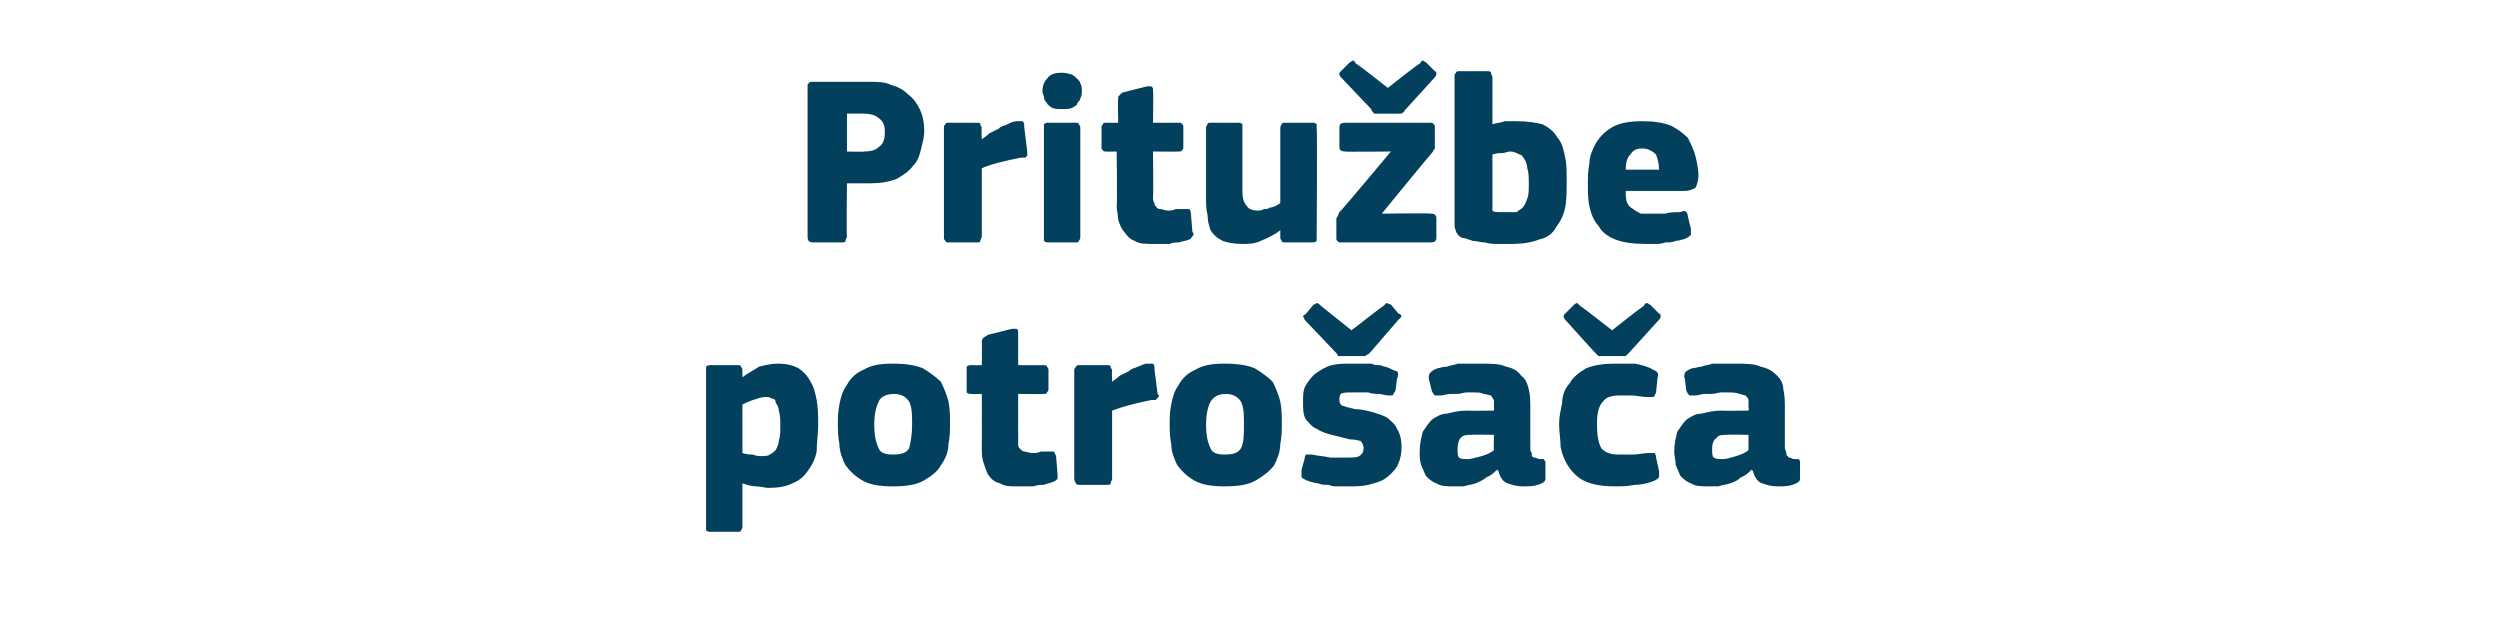 <?xml version="1.0" standalone="no"?><!DOCTYPE svg PUBLIC "-//W3C//DTD SVG 1.1//EN" "http://www.w3.org/Graphics/SVG/1.1/DTD/svg11.dtd"><svg xmlns="http://www.w3.org/2000/svg" version="1.1" width="165px" height="42px" viewBox="0 -4 165 42" style="top:-4px">  <desc>Pritu be potro a a</desc>  <defs/>  <g id="Polygon28330">    <path d="M 54 24 C 54 24.7 53.9 25.2 53.9 25.8 C 53.8 26.3 53.6 26.7 53.3 27.1 C 53.1 27.4 52.8 27.7 52.3 27.9 C 51.9 28.1 51.4 28.2 50.7 28.2 C 50.5 28.2 50.2 28.1 49.9 28.1 C 49.6 28.1 49.3 28 49 27.9 C 49.01 27.92 49 27.9 49 27.9 C 49 27.9 49 30.77 49 30.8 C 49 30.8 49 30.9 48.9 31 C 48.9 31.1 48.8 31.1 48.7 31.1 C 48.7 31.1 46.9 31.1 46.9 31.1 C 46.8 31.1 46.7 31.1 46.6 31 C 46.6 31 46.6 30.9 46.6 30.8 C 46.6 30.8 46.6 20.5 46.6 20.5 C 46.6 20.4 46.6 20.3 46.6 20.2 C 46.7 20.1 46.8 20.1 46.9 20.1 C 46.9 20.1 48.7 20.1 48.7 20.1 C 48.8 20.1 48.9 20.1 48.9 20.2 C 49 20.3 49 20.4 49 20.5 C 49 20.5 49 20.8 49 20.8 C 49 20.8 49 20.9 49 20.9 C 49 20.9 49 20.9 49 20.9 C 49.4 20.6 49.8 20.4 50.1 20.2 C 50.5 20.1 50.9 20 51.3 20 C 51.9 20 52.3 20.1 52.7 20.3 C 53 20.5 53.3 20.8 53.5 21.2 C 53.7 21.5 53.8 21.9 53.9 22.4 C 54 22.9 54 23.5 54 24 Z M 51.5 24.1 C 51.5 23.7 51.5 23.4 51.4 23.1 C 51.4 22.9 51.3 22.7 51.2 22.6 C 51.2 22.4 51.1 22.3 50.9 22.3 C 50.8 22.2 50.7 22.2 50.5 22.2 C 50.3 22.2 50 22.3 49.7 22.4 C 49.4 22.5 49.2 22.6 49 22.7 C 49 22.7 49 25.9 49 25.9 C 49.3 26 49.5 26 49.7 26 C 49.9 26.1 50.1 26.1 50.2 26.1 C 50.5 26.1 50.7 26.1 50.8 26 C 51 25.9 51.1 25.8 51.2 25.7 C 51.3 25.5 51.4 25.3 51.4 25.1 C 51.5 24.8 51.5 24.5 51.5 24.1 Z M 62.7 23.9 C 62.7 24.4 62.7 24.8 62.6 25.3 C 62.6 25.8 62.4 26.3 62.1 26.7 C 61.9 27.1 61.5 27.4 61 27.7 C 60.5 28 59.8 28.1 58.9 28.1 C 58.1 28.1 57.4 28 56.9 27.7 C 56.4 27.4 56.1 27.1 55.8 26.7 C 55.6 26.3 55.4 25.8 55.4 25.3 C 55.3 24.8 55.3 24.4 55.3 23.9 C 55.3 23.6 55.3 23.2 55.4 22.7 C 55.5 22.2 55.6 21.8 55.9 21.4 C 56.1 21 56.5 20.6 57 20.4 C 57.5 20.1 58.1 20 58.9 20 C 59.8 20 60.4 20.1 60.9 20.3 C 61.4 20.6 61.8 20.9 62.1 21.2 C 62.3 21.6 62.5 22.1 62.6 22.5 C 62.7 23 62.7 23.5 62.7 23.9 Z M 60.2 24 C 60.2 23.4 60.2 22.9 60 22.5 C 59.8 22.2 59.5 22 59 22 C 58.5 22 58.1 22.2 58 22.5 C 57.8 22.9 57.7 23.4 57.7 24 C 57.7 24.7 57.8 25.2 58 25.6 C 58.1 25.9 58.5 26 58.9 26 C 59.5 26 59.8 25.9 60 25.6 C 60.1 25.2 60.2 24.7 60.2 24 Z M 69.8 27.3 C 69.8 27.4 69.8 27.5 69.8 27.6 C 69.7 27.7 69.6 27.8 69.5 27.8 C 69.3 27.9 69.1 27.9 68.9 28 C 68.7 28 68.5 28 68.2 28.1 C 68 28.1 67.8 28.1 67.6 28.1 C 67.5 28.1 67.3 28.1 67.2 28.1 C 66.7 28.1 66.3 28.1 66 27.9 C 65.6 27.8 65.4 27.6 65.2 27.3 C 65.1 27.1 65 26.8 64.9 26.5 C 64.8 26.2 64.8 25.9 64.8 25.6 C 64.81 25.58 64.8 22 64.8 22 C 64.8 22 64.1 22.02 64.1 22 C 64 22 63.9 22 63.8 21.9 C 63.8 21.9 63.8 21.8 63.8 21.7 C 63.8 21.7 63.8 20.5 63.8 20.5 C 63.8 20.3 63.8 20.3 63.8 20.2 C 63.9 20.1 64 20.1 64.1 20.1 C 64.1 20.11 64.8 20.1 64.8 20.1 C 64.8 20.1 64.82 18.54 64.8 18.5 C 64.8 18.4 64.9 18.3 64.9 18.3 C 65 18.2 65.1 18.2 65.2 18.1 C 65.2 18.1 66.8 17.7 66.8 17.7 C 66.9 17.7 67 17.7 67.1 17.7 C 67.2 17.8 67.2 17.8 67.2 18 C 67.19 17.97 67.2 20.1 67.2 20.1 C 67.2 20.1 68.82 20.11 68.8 20.1 C 69 20.1 69.1 20.1 69.1 20.2 C 69.1 20.2 69.2 20.3 69.2 20.4 C 69.2 20.4 69.2 21.7 69.2 21.7 C 69.2 21.8 69.1 21.9 69.1 21.9 C 69.1 22 69 22 68.8 22 C 68.82 22.02 67.2 22 67.2 22 C 67.2 22 67.19 24.99 67.2 25 C 67.2 25.1 67.2 25.3 67.2 25.4 C 67.2 25.5 67.3 25.6 67.3 25.6 C 67.4 25.7 67.5 25.8 67.6 25.8 C 67.7 25.8 67.9 25.9 68.2 25.9 C 68.3 25.9 68.5 25.9 68.7 25.8 C 68.9 25.8 69.1 25.8 69.3 25.8 C 69.4 25.8 69.5 25.8 69.5 25.8 C 69.6 25.8 69.6 25.9 69.7 26.1 C 69.7 26.1 69.8 27.3 69.8 27.3 Z M 73.4 21.2 C 73.4 21.2 73.4 21.25 73.4 21.2 C 73.5 21.1 73.7 21 73.9 20.8 C 74.1 20.7 74.3 20.6 74.5 20.5 C 74.7 20.3 74.9 20.3 75.1 20.2 C 75.4 20.1 75.5 20 75.7 20 C 75.9 20 76 20 76.1 20 C 76.2 20.1 76.2 20.2 76.2 20.4 C 76.2 20.4 76.4 22 76.4 22 C 76.4 22 76.5 22.1 76.5 22.1 C 76.5 22.2 76.4 22.2 76.4 22.3 C 76.4 22.3 76.3 22.3 76.3 22.4 C 76.2 22.4 76.1 22.4 76 22.4 C 75 22.6 74.2 22.8 73.4 23.1 C 73.4 23.1 73.4 27.6 73.4 27.6 C 73.4 27.7 73.3 27.8 73.3 27.9 C 73.3 28 73.2 28 73 28 C 73 28 71.3 28 71.3 28 C 71.1 28 71.1 28 71 27.9 C 71 27.8 70.9 27.8 70.9 27.6 C 70.9 27.6 70.9 20.4 70.9 20.4 C 70.9 20.3 71 20.3 71 20.2 C 71.1 20.1 71.1 20.1 71.3 20.1 C 71.3 20.1 73 20.1 73 20.1 C 73.2 20.1 73.3 20.1 73.3 20.2 C 73.3 20.3 73.4 20.4 73.4 20.4 C 73.37 20.45 73.4 21.2 73.4 21.2 Z M 84.6 23.9 C 84.6 24.4 84.6 24.8 84.5 25.3 C 84.5 25.8 84.3 26.3 84.1 26.7 C 83.8 27.1 83.4 27.4 82.9 27.7 C 82.4 28 81.7 28.1 80.8 28.1 C 80 28.1 79.3 28 78.8 27.7 C 78.3 27.4 78 27.1 77.7 26.7 C 77.5 26.3 77.3 25.8 77.3 25.3 C 77.2 24.8 77.2 24.4 77.2 23.9 C 77.2 23.6 77.2 23.2 77.3 22.7 C 77.4 22.2 77.5 21.8 77.8 21.4 C 78 21 78.4 20.6 78.9 20.4 C 79.4 20.1 80 20 80.8 20 C 81.7 20 82.3 20.1 82.8 20.3 C 83.3 20.6 83.7 20.9 84 21.2 C 84.2 21.6 84.4 22.1 84.5 22.5 C 84.6 23 84.6 23.5 84.6 23.9 Z M 82.1 24 C 82.1 23.4 82.1 22.9 81.9 22.5 C 81.7 22.2 81.4 22 80.9 22 C 80.4 22 80.1 22.2 79.9 22.5 C 79.7 22.9 79.6 23.4 79.6 24 C 79.6 24.7 79.7 25.2 79.9 25.6 C 80 25.9 80.4 26 80.8 26 C 81.4 26 81.7 25.9 81.9 25.6 C 82.1 25.2 82.1 24.7 82.1 24 Z M 92.5 25.5 C 92.5 26 92.4 26.4 92.2 26.8 C 92 27.1 91.7 27.4 91.4 27.6 C 91.1 27.8 90.7 27.9 90.3 28 C 89.9 28.1 89.4 28.1 89 28.1 C 88.8 28.1 88.6 28.1 88.3 28.1 C 88.1 28.1 87.9 28.1 87.7 28 C 87.4 28 87.2 28 87 27.9 C 86.8 27.9 86.6 27.8 86.5 27.8 C 86.2 27.7 86 27.6 85.9 27.5 C 85.9 27.4 85.9 27.2 85.9 27 C 85.9 27 86.1 26.3 86.1 26.3 C 86.1 26.1 86.2 26 86.2 26 C 86.3 26 86.4 26 86.6 26 C 87 26.1 87.4 26.1 87.8 26.2 C 88.3 26.2 88.6 26.2 88.9 26.2 C 89.3 26.2 89.6 26.2 89.7 26.1 C 89.9 26 90 25.8 90 25.6 C 90 25.4 89.9 25.2 89.8 25.1 C 89.7 25.1 89.5 25 89.1 25 C 88.7 24.9 88.3 24.8 87.9 24.7 C 87.5 24.6 87.2 24.5 86.9 24.3 C 86.6 24.2 86.4 23.9 86.2 23.7 C 86 23.4 86 23 86 22.5 C 86 22.1 86 21.7 86.2 21.4 C 86.4 21.1 86.6 20.8 86.9 20.6 C 87.2 20.4 87.5 20.2 87.9 20.1 C 88.3 20 88.7 20 89.2 20 C 89.4 20 89.6 20 89.8 20 C 90 20 90.2 20 90.5 20 C 90.7 20.1 90.9 20.1 91.1 20.1 C 91.3 20.2 91.5 20.2 91.7 20.3 C 91.9 20.4 92.1 20.5 92.2 20.5 C 92.3 20.6 92.3 20.8 92.2 21 C 92.2 21 92.1 21.8 92.1 21.8 C 92 21.9 92 22 91.9 22.1 C 91.9 22.1 91.8 22.1 91.6 22.1 C 91.4 22.1 91.2 22 91 22 C 90.8 22 90.6 22 90.3 21.9 C 90.1 21.9 89.9 21.9 89.8 21.9 C 89.6 21.9 89.4 21.9 89.3 21.9 C 88.9 21.9 88.6 21.9 88.5 22 C 88.4 22.1 88.4 22.3 88.4 22.4 C 88.4 22.6 88.5 22.8 88.7 22.8 C 88.9 22.9 89.1 22.9 89.4 23 C 89.8 23 90.2 23.1 90.6 23.2 C 90.9 23.3 91.3 23.4 91.6 23.6 C 91.8 23.8 92.1 24 92.2 24.3 C 92.4 24.6 92.5 25 92.5 25.5 Z M 89.2 17.8 C 89.2 17.8 91.3 16.16 91.3 16.2 C 91.4 16.1 91.5 16 91.5 16 C 91.6 16 91.7 16.1 91.8 16.1 C 91.8 16.1 92.3 16.7 92.3 16.7 C 92.4 16.7 92.5 16.8 92.5 16.9 C 92.5 16.9 92.4 17 92.3 17.1 C 92.3 17.1 90.4 19.3 90.4 19.3 C 90.3 19.4 90.2 19.4 90.1 19.5 C 90.1 19.5 90 19.5 89.7 19.5 C 89.7 19.5 88.7 19.5 88.7 19.5 C 88.5 19.5 88.4 19.5 88.3 19.5 C 88.3 19.4 88.2 19.3 88.1 19.2 C 88.1 19.2 86.1 17.1 86.1 17.1 C 86.1 17 86 16.9 86 16.9 C 86 16.8 86.1 16.8 86.2 16.7 C 86.2 16.7 86.7 16.1 86.7 16.1 C 86.8 16.1 86.9 16 86.9 16 C 87 16 87.1 16.1 87.2 16.2 C 87.17 16.18 89.2 17.8 89.2 17.8 Z M 98.6 24.7 C 98.6 24.7 97.14 24.67 97.1 24.7 C 96.8 24.7 96.6 24.7 96.4 24.9 C 96.3 25 96.2 25.3 96.2 25.6 C 96.2 25.9 96.2 26.1 96.3 26.2 C 96.4 26.3 96.6 26.3 96.9 26.3 C 97.1 26.3 97.4 26.2 97.8 26.1 C 98.1 26 98.4 25.9 98.6 25.7 C 98.58 25.74 98.6 24.7 98.6 24.7 Z M 98.8 27 C 98.6 27.2 98.4 27.4 98.1 27.5 C 97.9 27.7 97.6 27.8 97.4 27.9 C 97.1 28 96.9 28 96.6 28.1 C 96.4 28.1 96.2 28.1 96 28.1 C 95.5 28.1 95.1 28.1 94.8 27.9 C 94.5 27.8 94.3 27.6 94.1 27.4 C 94 27.2 93.9 26.9 93.8 26.7 C 93.7 26.4 93.7 26.1 93.7 25.8 C 93.7 25.3 93.8 24.9 93.9 24.5 C 94.1 24.2 94.3 23.9 94.5 23.7 C 94.8 23.5 95.1 23.3 95.5 23.3 C 95.9 23.2 96.3 23.1 96.8 23.1 C 96.79 23.12 98.6 23.1 98.6 23.1 C 98.6 23.1 98.63 22.86 98.6 22.9 C 98.6 22.7 98.6 22.5 98.6 22.4 C 98.5 22.3 98.5 22.2 98.4 22.1 C 98.3 22.1 98.1 22 97.9 22 C 97.8 21.9 97.5 21.9 97.2 21.9 C 97.1 21.9 97 21.9 96.8 21.9 C 96.6 21.9 96.4 22 96.2 22 C 96 22 95.8 22 95.7 22 C 95.5 22 95.3 22.1 95.1 22.1 C 94.9 22.1 94.8 22.1 94.7 22.1 C 94.6 22 94.6 22 94.5 21.8 C 94.5 21.8 94.3 21 94.3 21 C 94.3 20.8 94.3 20.7 94.4 20.6 C 94.5 20.5 94.6 20.4 94.9 20.3 C 95 20.3 95.2 20.2 95.5 20.2 C 95.7 20.1 96 20.1 96.2 20 C 96.5 20 96.7 20 97 20 C 97.2 20 97.4 20 97.6 20 C 98.4 20 99 20 99.4 20.2 C 99.9 20.3 100.2 20.5 100.4 20.8 C 100.7 21 100.8 21.3 100.9 21.7 C 101 22.1 101 22.5 101 23 C 101 23 101 25.5 101 25.5 C 101 25.7 101 25.8 101.1 25.9 C 101.1 26 101.1 26.1 101.1 26.1 C 101.2 26.2 101.2 26.2 101.3 26.2 C 101.4 26.2 101.5 26.3 101.6 26.3 C 101.8 26.3 101.9 26.3 101.9 26.3 C 101.9 26.4 102 26.4 102 26.5 C 102 26.5 102 27.6 102 27.6 C 102 27.8 101.8 27.9 101.5 28 C 101.2 28.1 100.9 28.1 100.5 28.1 C 100.1 28.1 99.8 28 99.5 27.9 C 99.2 27.8 99 27.5 98.9 27.1 C 98.9 27.1 98.8 27 98.8 27 Z M 109.5 27.1 C 109.5 27.2 109.5 27.4 109.5 27.5 C 109.4 27.6 109.3 27.7 109 27.8 C 108.7 27.9 108.3 28 107.9 28 C 107.4 28.1 107 28.1 106.6 28.1 C 105.8 28.1 105.2 28 104.7 27.8 C 104.2 27.6 103.8 27.2 103.6 26.9 C 103.3 26.5 103.1 26 103 25.5 C 103 25 102.9 24.5 102.9 24 C 102.9 23.5 103 23.1 103.1 22.6 C 103.1 22.1 103.3 21.6 103.6 21.3 C 103.8 20.9 104.2 20.6 104.7 20.3 C 105.2 20.1 105.8 20 106.6 20 C 107 20 107.5 20 107.9 20 C 108.4 20.1 108.8 20.2 109.1 20.4 C 109.4 20.5 109.5 20.7 109.4 20.9 C 109.4 20.9 109.3 21.9 109.3 21.9 C 109.2 22.1 109.2 22.2 109.1 22.2 C 109 22.2 108.9 22.2 108.7 22.2 C 108.3 22.2 108 22.1 107.7 22.1 C 107.5 22.1 107.2 22.1 106.9 22.1 C 106.4 22.1 106 22.2 105.8 22.5 C 105.5 22.8 105.4 23.3 105.4 24 C 105.4 24.7 105.5 25.3 105.7 25.6 C 106 25.9 106.3 26 106.9 26 C 107.1 26 107.4 26 107.8 26 C 108.1 26 108.5 25.9 108.8 25.9 C 109 25.9 109.1 25.9 109.2 25.9 C 109.2 25.9 109.3 26 109.3 26.2 C 109.3 26.2 109.5 27.1 109.5 27.1 Z M 106.4 17.8 C 106.4 17.8 108.45 16.16 108.5 16.2 C 108.5 16.1 108.6 16 108.7 16 C 108.8 16 108.8 16.1 108.9 16.1 C 108.9 16.1 109.5 16.7 109.5 16.7 C 109.6 16.7 109.6 16.8 109.6 16.9 C 109.6 16.9 109.6 17 109.5 17.1 C 109.5 17.1 107.5 19.3 107.5 19.3 C 107.4 19.4 107.4 19.4 107.3 19.5 C 107.2 19.5 107.1 19.5 106.9 19.5 C 106.9 19.5 105.9 19.5 105.9 19.5 C 105.7 19.5 105.6 19.5 105.5 19.5 C 105.4 19.4 105.3 19.3 105.2 19.2 C 105.2 19.2 103.3 17.1 103.3 17.1 C 103.2 17 103.2 16.9 103.2 16.9 C 103.2 16.8 103.2 16.8 103.3 16.7 C 103.3 16.7 103.9 16.1 103.9 16.1 C 103.9 16.1 104 16 104.1 16 C 104.1 16 104.2 16.1 104.3 16.2 C 104.33 16.18 106.4 17.8 106.4 17.8 Z M 115.4 24.7 C 115.4 24.7 113.96 24.67 114 24.7 C 113.7 24.7 113.4 24.7 113.3 24.9 C 113.1 25 113 25.3 113 25.6 C 113 25.9 113 26.1 113.1 26.2 C 113.3 26.3 113.4 26.3 113.7 26.3 C 114 26.3 114.2 26.2 114.6 26.1 C 114.9 26 115.2 25.9 115.4 25.7 C 115.4 25.74 115.4 24.7 115.4 24.7 Z M 115.6 27 C 115.4 27.2 115.2 27.4 114.9 27.5 C 114.7 27.7 114.5 27.8 114.2 27.9 C 113.9 28 113.7 28 113.4 28.1 C 113.2 28.1 113 28.1 112.8 28.1 C 112.3 28.1 111.9 28.1 111.6 27.9 C 111.3 27.8 111.1 27.6 110.9 27.4 C 110.8 27.2 110.7 26.9 110.6 26.7 C 110.6 26.4 110.5 26.1 110.5 25.8 C 110.5 25.3 110.6 24.9 110.7 24.5 C 110.9 24.2 111.1 23.9 111.3 23.7 C 111.6 23.5 111.9 23.3 112.3 23.3 C 112.7 23.2 113.1 23.1 113.6 23.1 C 113.61 23.12 115.4 23.1 115.4 23.1 C 115.4 23.1 115.45 22.86 115.4 22.9 C 115.4 22.7 115.4 22.5 115.4 22.4 C 115.4 22.3 115.3 22.2 115.2 22.1 C 115.1 22.1 114.9 22 114.8 22 C 114.6 21.9 114.3 21.9 114 21.9 C 113.9 21.9 113.8 21.9 113.6 21.9 C 113.4 21.9 113.2 22 113 22 C 112.9 22 112.7 22 112.5 22 C 112.3 22 112.1 22.1 111.9 22.1 C 111.7 22.1 111.6 22.1 111.5 22.1 C 111.4 22 111.4 22 111.3 21.8 C 111.3 21.8 111.2 21 111.2 21 C 111.1 20.8 111.2 20.7 111.2 20.6 C 111.3 20.5 111.4 20.4 111.7 20.3 C 111.9 20.3 112.1 20.2 112.3 20.2 C 112.5 20.1 112.8 20.1 113 20 C 113.3 20 113.5 20 113.8 20 C 114 20 114.2 20 114.4 20 C 115.2 20 115.8 20 116.2 20.2 C 116.7 20.3 117 20.5 117.3 20.8 C 117.5 21 117.7 21.3 117.7 21.7 C 117.8 22.1 117.8 22.5 117.8 23 C 117.8 23 117.8 25.5 117.8 25.5 C 117.8 25.7 117.9 25.8 117.9 25.9 C 117.9 26 117.9 26.1 118 26.1 C 118 26.2 118.1 26.2 118.1 26.2 C 118.2 26.2 118.3 26.3 118.4 26.3 C 118.6 26.3 118.7 26.3 118.7 26.3 C 118.8 26.4 118.8 26.4 118.8 26.5 C 118.8 26.5 118.8 27.6 118.8 27.6 C 118.8 27.8 118.6 27.9 118.3 28 C 118 28.1 117.7 28.1 117.3 28.1 C 116.9 28.1 116.6 28 116.3 27.9 C 116 27.8 115.8 27.5 115.7 27.1 C 115.7 27.1 115.6 27 115.6 27 Z " stroke="none" fill="#02405d"/>  </g>  <g id="Polygon28329">    <path d="M 55.9 11.6 C 55.9 11.7 55.8 11.8 55.8 11.9 C 55.8 12 55.7 12 55.5 12 C 55.5 12 53.7 12 53.7 12 C 53.4 12 53.3 11.9 53.3 11.6 C 53.3 11.6 53.3 1.7 53.3 1.7 C 53.3 1.6 53.3 1.5 53.4 1.5 C 53.4 1.4 53.5 1.4 53.7 1.4 C 53.7 1.4 57.4 1.4 57.4 1.4 C 57.9 1.4 58.4 1.4 58.8 1.6 C 59.2 1.7 59.6 1.9 59.9 2.2 C 60.3 2.5 60.5 2.8 60.7 3.2 C 60.9 3.6 61 4.1 61 4.7 C 61 5 60.9 5.4 60.8 5.8 C 60.7 6.2 60.6 6.6 60.3 6.9 C 60 7.3 59.7 7.5 59.2 7.8 C 58.7 8 58.1 8.1 57.4 8.1 C 57.38 8.1 55.9 8.1 55.9 8.1 C 55.9 8.1 55.86 11.65 55.9 11.6 Z M 58.4 4.7 C 58.4 4.3 58.3 4 58 3.8 C 57.8 3.6 57.4 3.5 57 3.5 C 57.01 3.49 55.9 3.5 55.9 3.5 L 55.9 6 C 55.9 6 57.05 6.03 57 6 C 57.5 6 57.8 5.9 58 5.7 C 58.3 5.5 58.4 5.2 58.4 4.7 Z M 64.8 5.2 C 64.8 5.2 64.79 5.25 64.8 5.2 C 64.9 5.1 65.1 5 65.3 4.8 C 65.5 4.7 65.7 4.6 65.9 4.5 C 66.1 4.3 66.3 4.3 66.5 4.2 C 66.7 4.1 66.9 4 67.1 4 C 67.3 4 67.4 4 67.5 4 C 67.6 4.1 67.6 4.2 67.6 4.4 C 67.6 4.4 67.8 6 67.8 6 C 67.8 6 67.8 6.1 67.8 6.1 C 67.8 6.2 67.8 6.2 67.8 6.3 C 67.8 6.3 67.7 6.3 67.7 6.4 C 67.6 6.4 67.5 6.4 67.4 6.4 C 66.4 6.6 65.5 6.8 64.8 7.1 C 64.8 7.1 64.8 11.6 64.8 11.6 C 64.8 11.7 64.7 11.8 64.7 11.9 C 64.7 12 64.6 12 64.4 12 C 64.4 12 62.7 12 62.7 12 C 62.5 12 62.4 12 62.4 11.9 C 62.3 11.8 62.3 11.8 62.3 11.6 C 62.3 11.6 62.3 4.4 62.3 4.4 C 62.3 4.3 62.3 4.3 62.4 4.2 C 62.4 4.1 62.5 4.1 62.7 4.1 C 62.7 4.1 64.4 4.1 64.4 4.1 C 64.6 4.1 64.7 4.1 64.7 4.2 C 64.7 4.3 64.8 4.4 64.8 4.4 C 64.76 4.45 64.8 5.2 64.8 5.2 Z M 71.4 2 C 71.4 2.2 71.4 2.3 71.3 2.5 C 71.3 2.6 71.2 2.7 71.1 2.8 C 71.1 3 70.9 3 70.8 3.1 C 70.6 3.2 70.4 3.2 70.1 3.2 C 69.8 3.2 69.6 3.2 69.4 3.1 C 69.3 3 69.1 2.9 69.1 2.8 C 69 2.7 68.9 2.6 68.9 2.4 C 68.9 2.3 68.8 2.2 68.8 2 C 68.8 1.7 68.9 1.4 69.1 1.2 C 69.3 0.9 69.6 0.8 70.1 0.8 C 70.4 0.8 70.6 0.9 70.7 0.9 C 70.9 1 71 1.1 71.1 1.2 C 71.2 1.3 71.3 1.4 71.3 1.5 C 71.4 1.7 71.4 1.8 71.4 2 Z M 71.3 11.6 C 71.3 11.7 71.3 11.8 71.2 11.9 C 71.2 12 71.1 12 71 12 C 71 12 69.2 12 69.2 12 C 69.1 12 69 12 68.9 11.9 C 68.9 11.8 68.9 11.8 68.9 11.6 C 68.9 11.6 68.9 4.4 68.9 4.4 C 68.9 4.3 68.9 4.2 68.9 4.2 C 69 4.1 69.1 4.1 69.2 4.1 C 69.2 4.1 71 4.1 71 4.1 C 71.1 4.1 71.2 4.1 71.2 4.2 C 71.3 4.3 71.3 4.4 71.3 4.4 C 71.3 4.4 71.3 11.6 71.3 11.6 Z M 78.7 11.3 C 78.8 11.4 78.8 11.5 78.7 11.6 C 78.6 11.7 78.6 11.8 78.5 11.8 C 78.3 11.9 78.1 11.9 77.8 12 C 77.6 12 77.4 12 77.2 12.1 C 77 12.1 76.8 12.1 76.6 12.1 C 76.4 12.1 76.2 12.1 76.1 12.1 C 75.6 12.1 75.2 12.1 74.9 11.9 C 74.6 11.8 74.4 11.6 74.2 11.3 C 74 11.1 73.9 10.8 73.8 10.5 C 73.8 10.2 73.7 9.9 73.7 9.6 C 73.75 9.58 73.7 6 73.7 6 C 73.7 6 73.05 6.02 73 6 C 72.9 6 72.8 6 72.8 5.9 C 72.7 5.9 72.7 5.8 72.7 5.7 C 72.7 5.7 72.7 4.5 72.7 4.5 C 72.7 4.3 72.7 4.3 72.8 4.2 C 72.8 4.1 72.9 4.1 73 4.1 C 73.05 4.11 73.8 4.1 73.8 4.1 C 73.8 4.1 73.77 2.54 73.8 2.5 C 73.8 2.4 73.8 2.3 73.9 2.3 C 73.9 2.2 74 2.2 74.1 2.1 C 74.1 2.1 75.7 1.7 75.7 1.7 C 75.9 1.7 75.9 1.7 76 1.7 C 76.1 1.8 76.1 1.8 76.1 2 C 76.13 1.97 76.1 4.1 76.1 4.1 C 76.1 4.1 77.77 4.11 77.8 4.1 C 77.9 4.1 78 4.1 78 4.2 C 78.1 4.2 78.1 4.3 78.1 4.4 C 78.1 4.4 78.1 5.7 78.1 5.7 C 78.1 5.8 78.1 5.9 78 5.9 C 78 6 77.9 6 77.8 6 C 77.77 6.02 76.1 6 76.1 6 C 76.1 6 76.13 8.99 76.1 9 C 76.1 9.1 76.1 9.3 76.2 9.4 C 76.2 9.5 76.2 9.6 76.3 9.6 C 76.3 9.7 76.4 9.8 76.6 9.8 C 76.7 9.8 76.9 9.9 77.1 9.9 C 77.2 9.9 77.4 9.9 77.6 9.8 C 77.8 9.8 78 9.8 78.2 9.8 C 78.3 9.8 78.4 9.8 78.5 9.8 C 78.5 9.8 78.6 9.9 78.6 10.1 C 78.6 10.1 78.7 11.3 78.7 11.3 Z M 86.9 11.7 C 86.9 11.8 86.9 11.9 86.9 11.9 C 86.8 12 86.7 12 86.6 12 C 86.6 12 84.9 12 84.9 12 C 84.7 12 84.6 12 84.6 11.9 C 84.5 11.8 84.5 11.7 84.5 11.7 C 84.5 11.7 84.5 11.3 84.5 11.3 C 84.5 11.3 84.5 11.3 84.5 11.3 C 84.5 11.3 84.5 11.2 84.5 11.2 C 84.1 11.5 83.7 11.7 83.2 11.9 C 82.8 12.1 82.4 12.1 82 12.1 C 81.4 12.1 81 12 80.7 11.9 C 80.3 11.7 80.1 11.5 79.9 11.2 C 79.8 10.9 79.7 10.6 79.7 10.2 C 79.6 9.8 79.6 9.5 79.6 9.1 C 79.6 9.1 79.6 4.5 79.6 4.5 C 79.6 4.4 79.6 4.3 79.7 4.2 C 79.7 4.1 79.8 4.1 79.9 4.1 C 79.9 4.1 81.7 4.1 81.7 4.1 C 81.8 4.1 81.9 4.1 82 4.2 C 82 4.3 82 4.4 82 4.5 C 82 4.5 82 8.7 82 8.7 C 82 9.1 82.1 9.4 82.3 9.6 C 82.4 9.8 82.7 9.9 83 9.9 C 83.1 9.9 83.3 9.9 83.4 9.8 C 83.6 9.8 83.7 9.8 83.8 9.7 C 84 9.7 84.1 9.6 84.2 9.6 C 84.3 9.5 84.4 9.5 84.5 9.4 C 84.5 9.4 84.5 4.5 84.5 4.5 C 84.5 4.4 84.5 4.3 84.6 4.2 C 84.6 4.1 84.7 4.1 84.9 4.1 C 84.9 4.1 86.6 4.1 86.6 4.1 C 86.7 4.1 86.8 4.1 86.9 4.2 C 86.9 4.3 86.9 4.4 86.9 4.5 C 86.95 4.46 86.9 11.7 86.9 11.7 C 86.9 11.7 86.95 11.66 86.9 11.7 Z M 94.4 10.1 C 94.7 10.1 94.8 10.2 94.8 10.4 C 94.8 10.4 94.8 11.7 94.8 11.7 C 94.8 11.9 94.7 12 94.4 12 C 94.4 12 88.5 12 88.5 12 C 88.4 12 88.3 12 88.3 11.9 C 88.2 11.9 88.2 11.8 88.2 11.7 C 88.2 11.7 88.2 10.7 88.2 10.7 C 88.2 10.6 88.2 10.5 88.2 10.4 C 88.3 10.3 88.3 10.2 88.4 10 C 88.44 10.03 91.8 6 91.8 6 C 91.8 6 88.76 6.03 88.8 6 C 88.5 6 88.4 5.9 88.4 5.7 C 88.4 5.7 88.4 4.4 88.4 4.4 C 88.4 4.2 88.5 4.1 88.8 4.1 C 88.8 4.1 94.4 4.1 94.4 4.1 C 94.5 4.1 94.6 4.1 94.6 4.2 C 94.7 4.2 94.7 4.3 94.7 4.4 C 94.7 4.4 94.7 5.5 94.7 5.5 C 94.7 5.6 94.7 5.7 94.7 5.8 C 94.6 5.9 94.6 6 94.5 6.1 C 94.45 6.12 91.2 10.1 91.2 10.1 C 91.2 10.1 94.44 10.06 94.4 10.1 Z M 91.6 1.8 C 91.6 1.8 93.67 0.16 93.7 0.2 C 93.8 0.1 93.8 0 93.9 0 C 94 0 94 0.1 94.1 0.1 C 94.1 0.1 94.7 0.7 94.7 0.7 C 94.8 0.7 94.8 0.8 94.8 0.9 C 94.8 0.9 94.8 1 94.7 1.1 C 94.7 1.1 92.7 3.3 92.7 3.3 C 92.7 3.4 92.6 3.4 92.5 3.5 C 92.5 3.5 92.3 3.5 92.1 3.5 C 92.1 3.5 91.1 3.5 91.1 3.5 C 90.9 3.5 90.8 3.5 90.7 3.5 C 90.6 3.4 90.5 3.3 90.5 3.2 C 90.5 3.2 88.5 1.1 88.5 1.1 C 88.4 1 88.4 0.9 88.4 0.9 C 88.4 0.8 88.4 0.8 88.5 0.7 C 88.5 0.7 89.1 0.1 89.1 0.1 C 89.2 0.1 89.2 0 89.3 0 C 89.4 0 89.4 0.1 89.5 0.2 C 89.54 0.18 91.6 1.8 91.6 1.8 Z M 98.5 4.2 C 98.8 4.1 99.1 4.1 99.3 4 C 99.6 4 99.8 4 100.1 4 C 100.8 4 101.4 4.1 101.8 4.2 C 102.2 4.4 102.6 4.7 102.8 5.1 C 103.1 5.4 103.2 5.9 103.3 6.4 C 103.4 6.8 103.4 7.4 103.4 8 C 103.4 8.6 103.4 9.2 103.3 9.7 C 103.2 10.2 103 10.6 102.7 11 C 102.5 11.4 102.1 11.7 101.6 11.8 C 101.1 12 100.5 12.1 99.8 12.1 C 99.5 12.1 99.2 12.1 98.9 12.1 C 98.6 12.1 98.3 12.1 98 12 C 97.7 12 97.5 11.9 97.2 11.9 C 96.9 11.8 96.7 11.7 96.5 11.7 C 96.3 11.6 96.2 11.5 96.1 11.3 C 96.1 11.2 96 11.1 96 10.9 C 96 10.9 96 1.1 96 1.1 C 96 0.9 96 0.9 96.1 0.8 C 96.1 0.7 96.2 0.7 96.4 0.7 C 96.4 0.7 98.1 0.7 98.1 0.7 C 98.3 0.7 98.4 0.7 98.4 0.8 C 98.4 0.9 98.5 1 98.5 1.1 C 98.5 1.1 98.5 4.2 98.5 4.2 Z M 100.9 8.1 C 100.9 7.7 100.9 7.4 100.8 7.1 C 100.8 6.9 100.7 6.6 100.6 6.5 C 100.5 6.3 100.4 6.2 100.3 6.2 C 100.1 6.1 99.9 6 99.7 6 C 99.5 6 99.3 6.1 99.2 6.1 C 99 6.1 98.8 6.1 98.5 6.2 C 98.5 6.2 98.5 9.9 98.5 9.9 C 98.6 10 98.8 10 99 10 C 99.2 10 99.4 10 99.5 10 C 99.7 10 99.9 10 100.1 10 C 100.2 9.9 100.4 9.8 100.5 9.7 C 100.6 9.6 100.7 9.4 100.8 9.1 C 100.9 8.9 100.9 8.5 100.9 8.1 Z M 107.3 8.6 C 107.3 8.9 107.3 9.2 107.4 9.4 C 107.5 9.6 107.6 9.7 107.8 9.8 C 107.9 9.9 108.1 10 108.3 10.1 C 108.5 10.1 108.7 10.1 109 10.1 C 109.2 10.1 109.5 10.1 109.9 10.1 C 110.2 10 110.6 10 110.9 10 C 111.1 9.9 111.2 9.9 111.3 10 C 111.3 10 111.4 10.1 111.4 10.3 C 111.4 10.3 111.6 11.1 111.6 11.1 C 111.6 11.2 111.6 11.4 111.6 11.5 C 111.5 11.6 111.4 11.7 111.1 11.8 C 111 11.8 110.8 11.9 110.6 11.9 C 110.4 12 110.1 12 109.9 12 C 109.7 12.1 109.4 12.1 109.2 12.1 C 109 12.1 108.8 12.1 108.6 12.1 C 107.8 12.1 107.1 12 106.6 11.8 C 106.1 11.6 105.7 11.3 105.5 10.9 C 105.2 10.6 105 10.1 104.9 9.6 C 104.8 9.2 104.8 8.6 104.8 8.1 C 104.8 7.7 104.8 7.3 104.9 6.8 C 104.9 6.3 105.1 5.9 105.3 5.5 C 105.6 5 105.9 4.7 106.4 4.4 C 106.9 4.1 107.6 4 108.4 4 C 109.2 4 109.8 4.1 110.3 4.3 C 110.7 4.5 111.1 4.8 111.4 5.1 C 111.6 5.5 111.8 5.9 111.9 6.3 C 112 6.7 112.1 7.2 112.1 7.6 C 112.1 7.9 112 8.2 111.9 8.4 C 111.7 8.5 111.5 8.6 111.2 8.6 C 111.2 8.6 107.3 8.6 107.3 8.6 Z M 108.4 5.8 C 108 5.8 107.8 5.9 107.6 6.2 C 107.4 6.4 107.3 6.7 107.3 7.2 C 107.3 7.2 109.5 7.2 109.5 7.2 C 109.5 6.8 109.4 6.5 109.3 6.2 C 109.1 6 108.8 5.8 108.4 5.8 Z " stroke="none" fill="#02405d"/>  </g></svg>